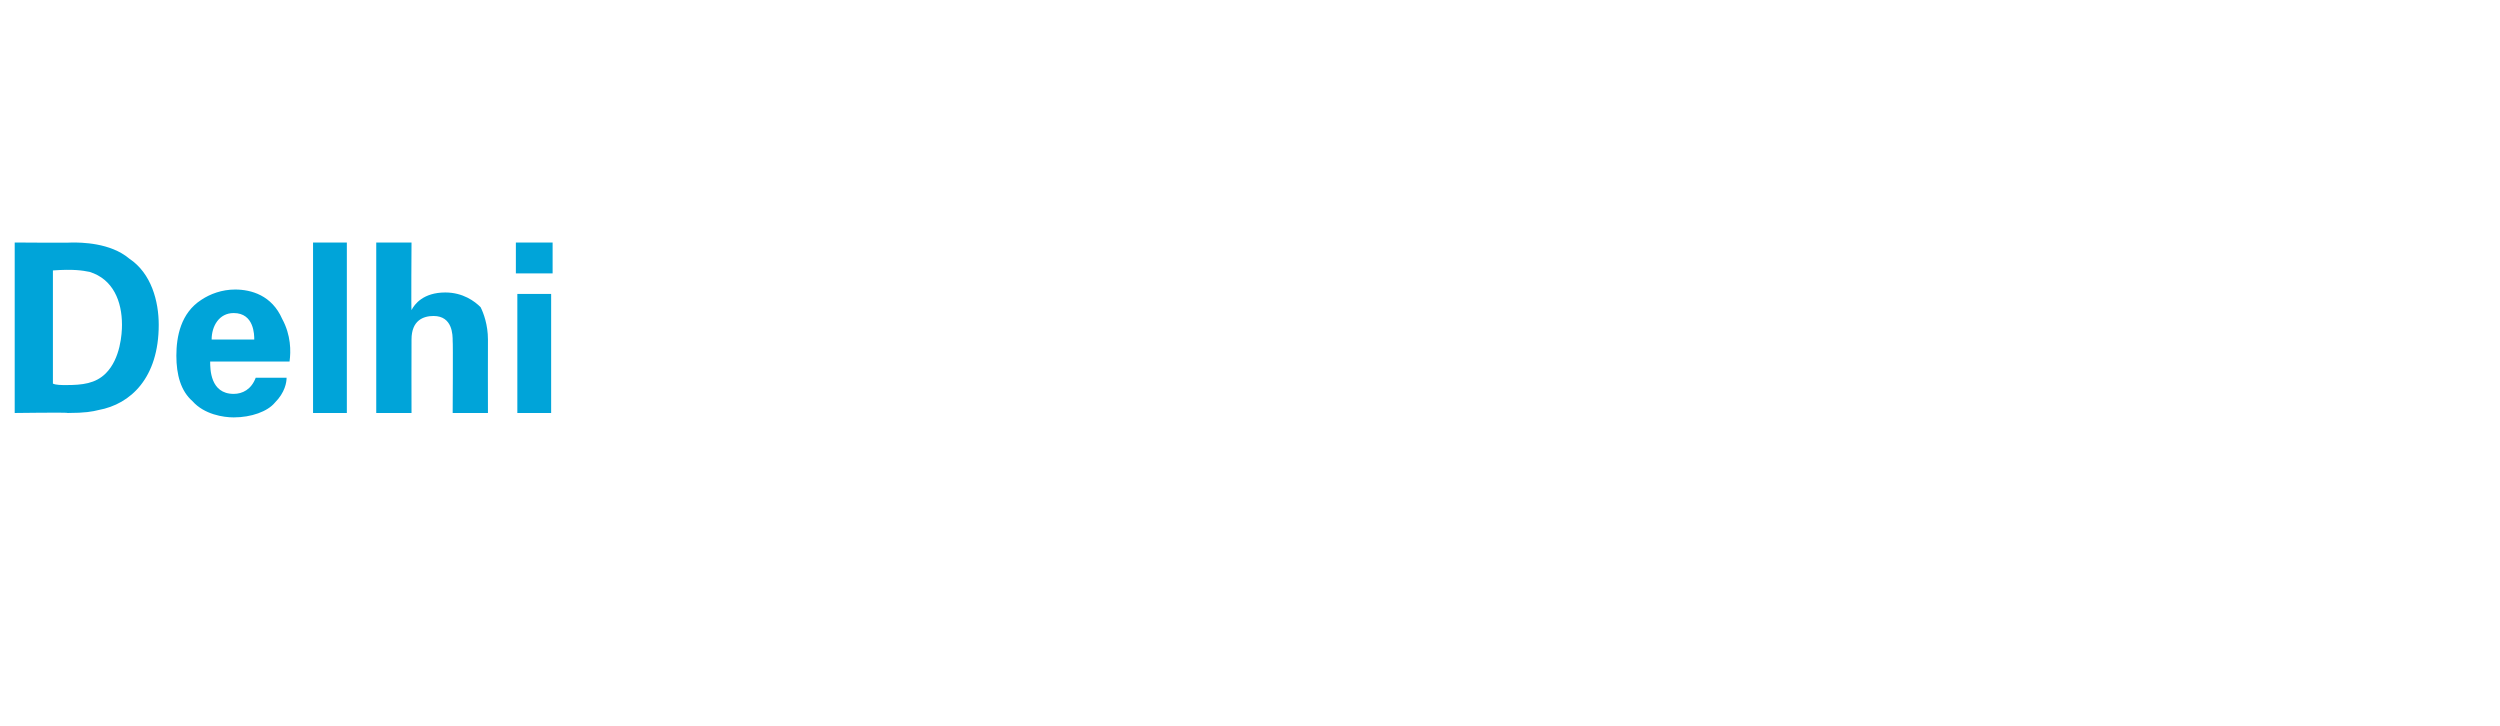 <?xml version="1.0" standalone="no"?><!DOCTYPE svg PUBLIC "-//W3C//DTD SVG 1.1//EN" "http://www.w3.org/Graphics/SVG/1.1/DTD/svg11.dtd"><svg xmlns="http://www.w3.org/2000/svg" version="1.1" width="170.1px" height="49.4px" viewBox="0 -1 170.1 49.4" style="top:-1px"><desc>Delhi</desc><defs/><g id="Polygon102838"><path d="m1 15.5c0 0 3.86.03 3.9 0c.6 0 2.6 0 3.9 1.1c1.5 1 2 2.9 2 4.5c0 3.6-1.9 5.4-4.1 5.8c-.4.1-.9.2-2.1.2c.04-.05-3.6 0-3.6 0l0-11.6zm2.6 9.6c.2.1.6.1.9.1c1.1 0 2-.1 2.7-.8c1-1 1.1-2.7 1.1-3.3c0-1.6-.6-3.1-2.2-3.6c-.5-.1-1.1-.2-2.5-.1c0 0 0 7.7 0 7.7zm10.7-1.5c0 .5 0 2.2 1.6 2.2c.6 0 1.2-.3 1.5-1.1c0 0 2.1 0 2.1 0c0 .3-.1 1-.8 1.7c-.5.6-1.6 1-2.8 1c-.7 0-2-.2-2.8-1.1c-.8-.7-1.1-1.8-1.1-3.1c0-1.3.3-2.9 1.7-3.8c.6-.4 1.4-.7 2.3-.7c1.1 0 2.5.4 3.2 2c.6 1.1.6 2.2.5 2.9c0 0-5.4 0-5.4 0zm3-1.5c0-.3 0-1.8-1.4-1.8c-1 0-1.5.9-1.5 1.8c0 0 2.9 0 2.9 0zm4-6.6l2.3 0l0 11.6l-2.3 0l0-11.6zm4.3 0l2.4 0c0 0-.03 4.58 0 4.6c.2-.4.8-1.2 2.3-1.2c1.2 0 2 .6 2.4 1c.2.4.5 1.2.5 2.2c-.01.04 0 5 0 5l-2.4 0c0 0 .03-4.88 0-4.9c0-.4 0-1.7-1.3-1.7c-.7 0-1.5.3-1.5 1.6c-.01.01 0 5 0 5l-2.4 0l0-11.6zm9.5 0l2.5 0l0 2.1l-2.5 0l0-2.1zm.1 3.5l2.3 0l0 8.1l-2.3 0l0-8.1z" stroke="none" fill="#00a4d9"/></g></svg>